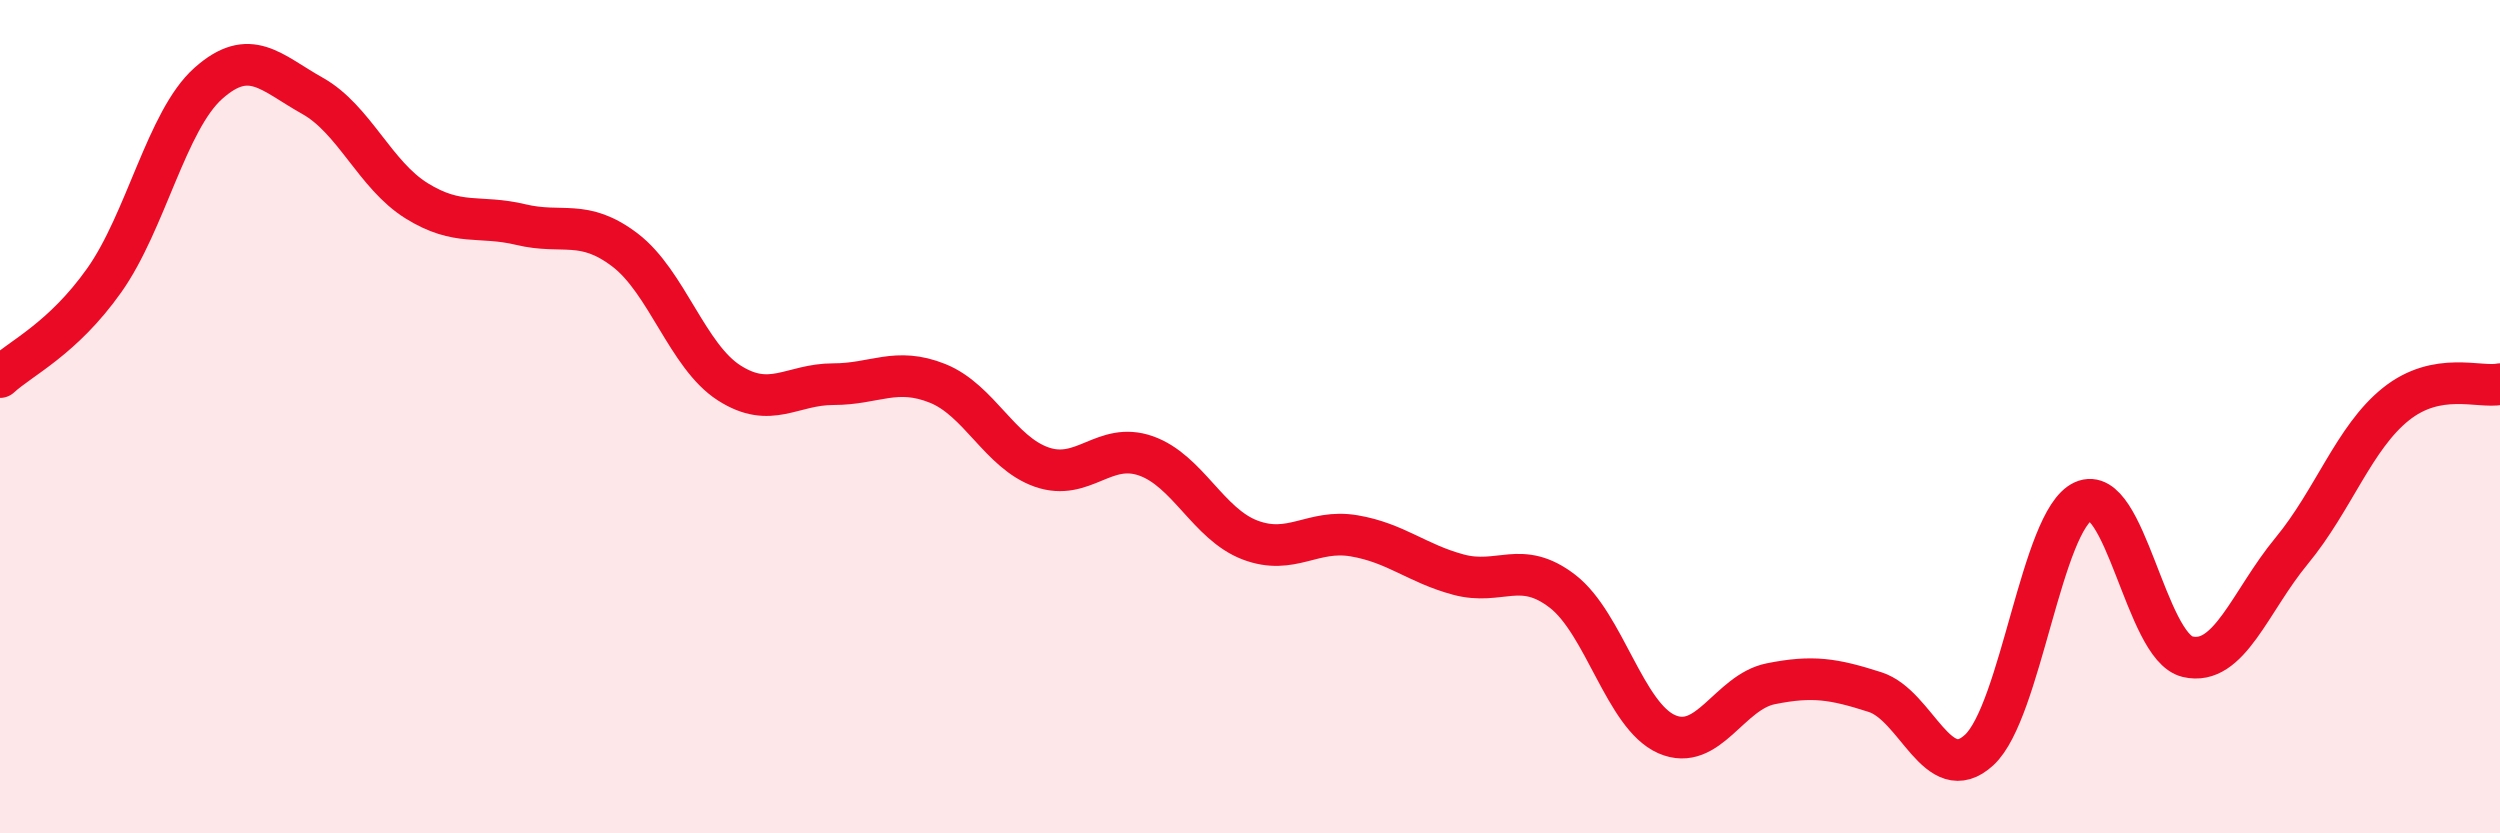 
    <svg width="60" height="20" viewBox="0 0 60 20" xmlns="http://www.w3.org/2000/svg">
      <path
        d="M 0,9.05 C 0.5,8.59 1.5,8.14 2.5,6.73 C 3.5,5.32 4,2.89 5,2 C 6,1.11 6.5,1.74 7.5,2.3 C 8.5,2.86 9,4.2 10,4.82 C 11,5.44 11.5,5.15 12.5,5.39 C 13.5,5.63 14,5.24 15,6 C 16,6.76 16.5,8.55 17.5,9.19 C 18.5,9.83 19,9.22 20,9.22 C 21,9.22 21.5,8.8 22.5,9.2 C 23.5,9.6 24,10.86 25,11.21 C 26,11.56 26.5,10.59 27.5,10.94 C 28.5,11.29 29,12.58 30,12.96 C 31,13.34 31.5,12.69 32.5,12.86 C 33.5,13.03 34,13.52 35,13.79 C 36,14.06 36.5,13.42 37.5,14.19 C 38.5,14.96 39,17.18 40,17.62 C 41,18.06 41.5,16.61 42.5,16.41 C 43.5,16.21 44,16.29 45,16.61 C 46,16.93 46.5,18.92 47.5,18 C 48.5,17.08 49,12.48 50,12.03 C 51,11.58 51.5,15.52 52.5,15.76 C 53.5,16 54,14.43 55,13.22 C 56,12.01 56.5,10.5 57.5,9.7 C 58.5,8.9 59.5,9.32 60,9.22L60 20L0 20Z"
        fill="#EB0A25"
        opacity="0.1"
        stroke-linecap="round"
        stroke-linejoin="round"
      />
      <path
        d="M 0,9.05 C 0.5,8.59 1.5,8.14 2.5,6.73 C 3.5,5.32 4,2.89 5,2 C 6,1.11 6.5,1.74 7.5,2.3 C 8.5,2.86 9,4.2 10,4.82 C 11,5.44 11.5,5.15 12.5,5.39 C 13.5,5.63 14,5.24 15,6 C 16,6.76 16.5,8.55 17.5,9.19 C 18.5,9.83 19,9.22 20,9.22 C 21,9.22 21.5,8.8 22.5,9.2 C 23.5,9.6 24,10.86 25,11.21 C 26,11.56 26.5,10.59 27.5,10.94 C 28.5,11.29 29,12.58 30,12.96 C 31,13.34 31.5,12.69 32.5,12.86 C 33.5,13.03 34,13.52 35,13.79 C 36,14.06 36.5,13.42 37.5,14.19 C 38.5,14.96 39,17.18 40,17.62 C 41,18.06 41.5,16.61 42.5,16.41 C 43.5,16.21 44,16.29 45,16.61 C 46,16.93 46.5,18.92 47.5,18 C 48.5,17.08 49,12.48 50,12.03 C 51,11.58 51.5,15.52 52.5,15.76 C 53.5,16 54,14.43 55,13.22 C 56,12.01 56.5,10.5 57.5,9.7 C 58.5,8.9 59.5,9.32 60,9.22"
        stroke="#EB0A25"
        stroke-width="1"
        fill="none"
        stroke-linecap="round"
        stroke-linejoin="round"
      />
    </svg>
  